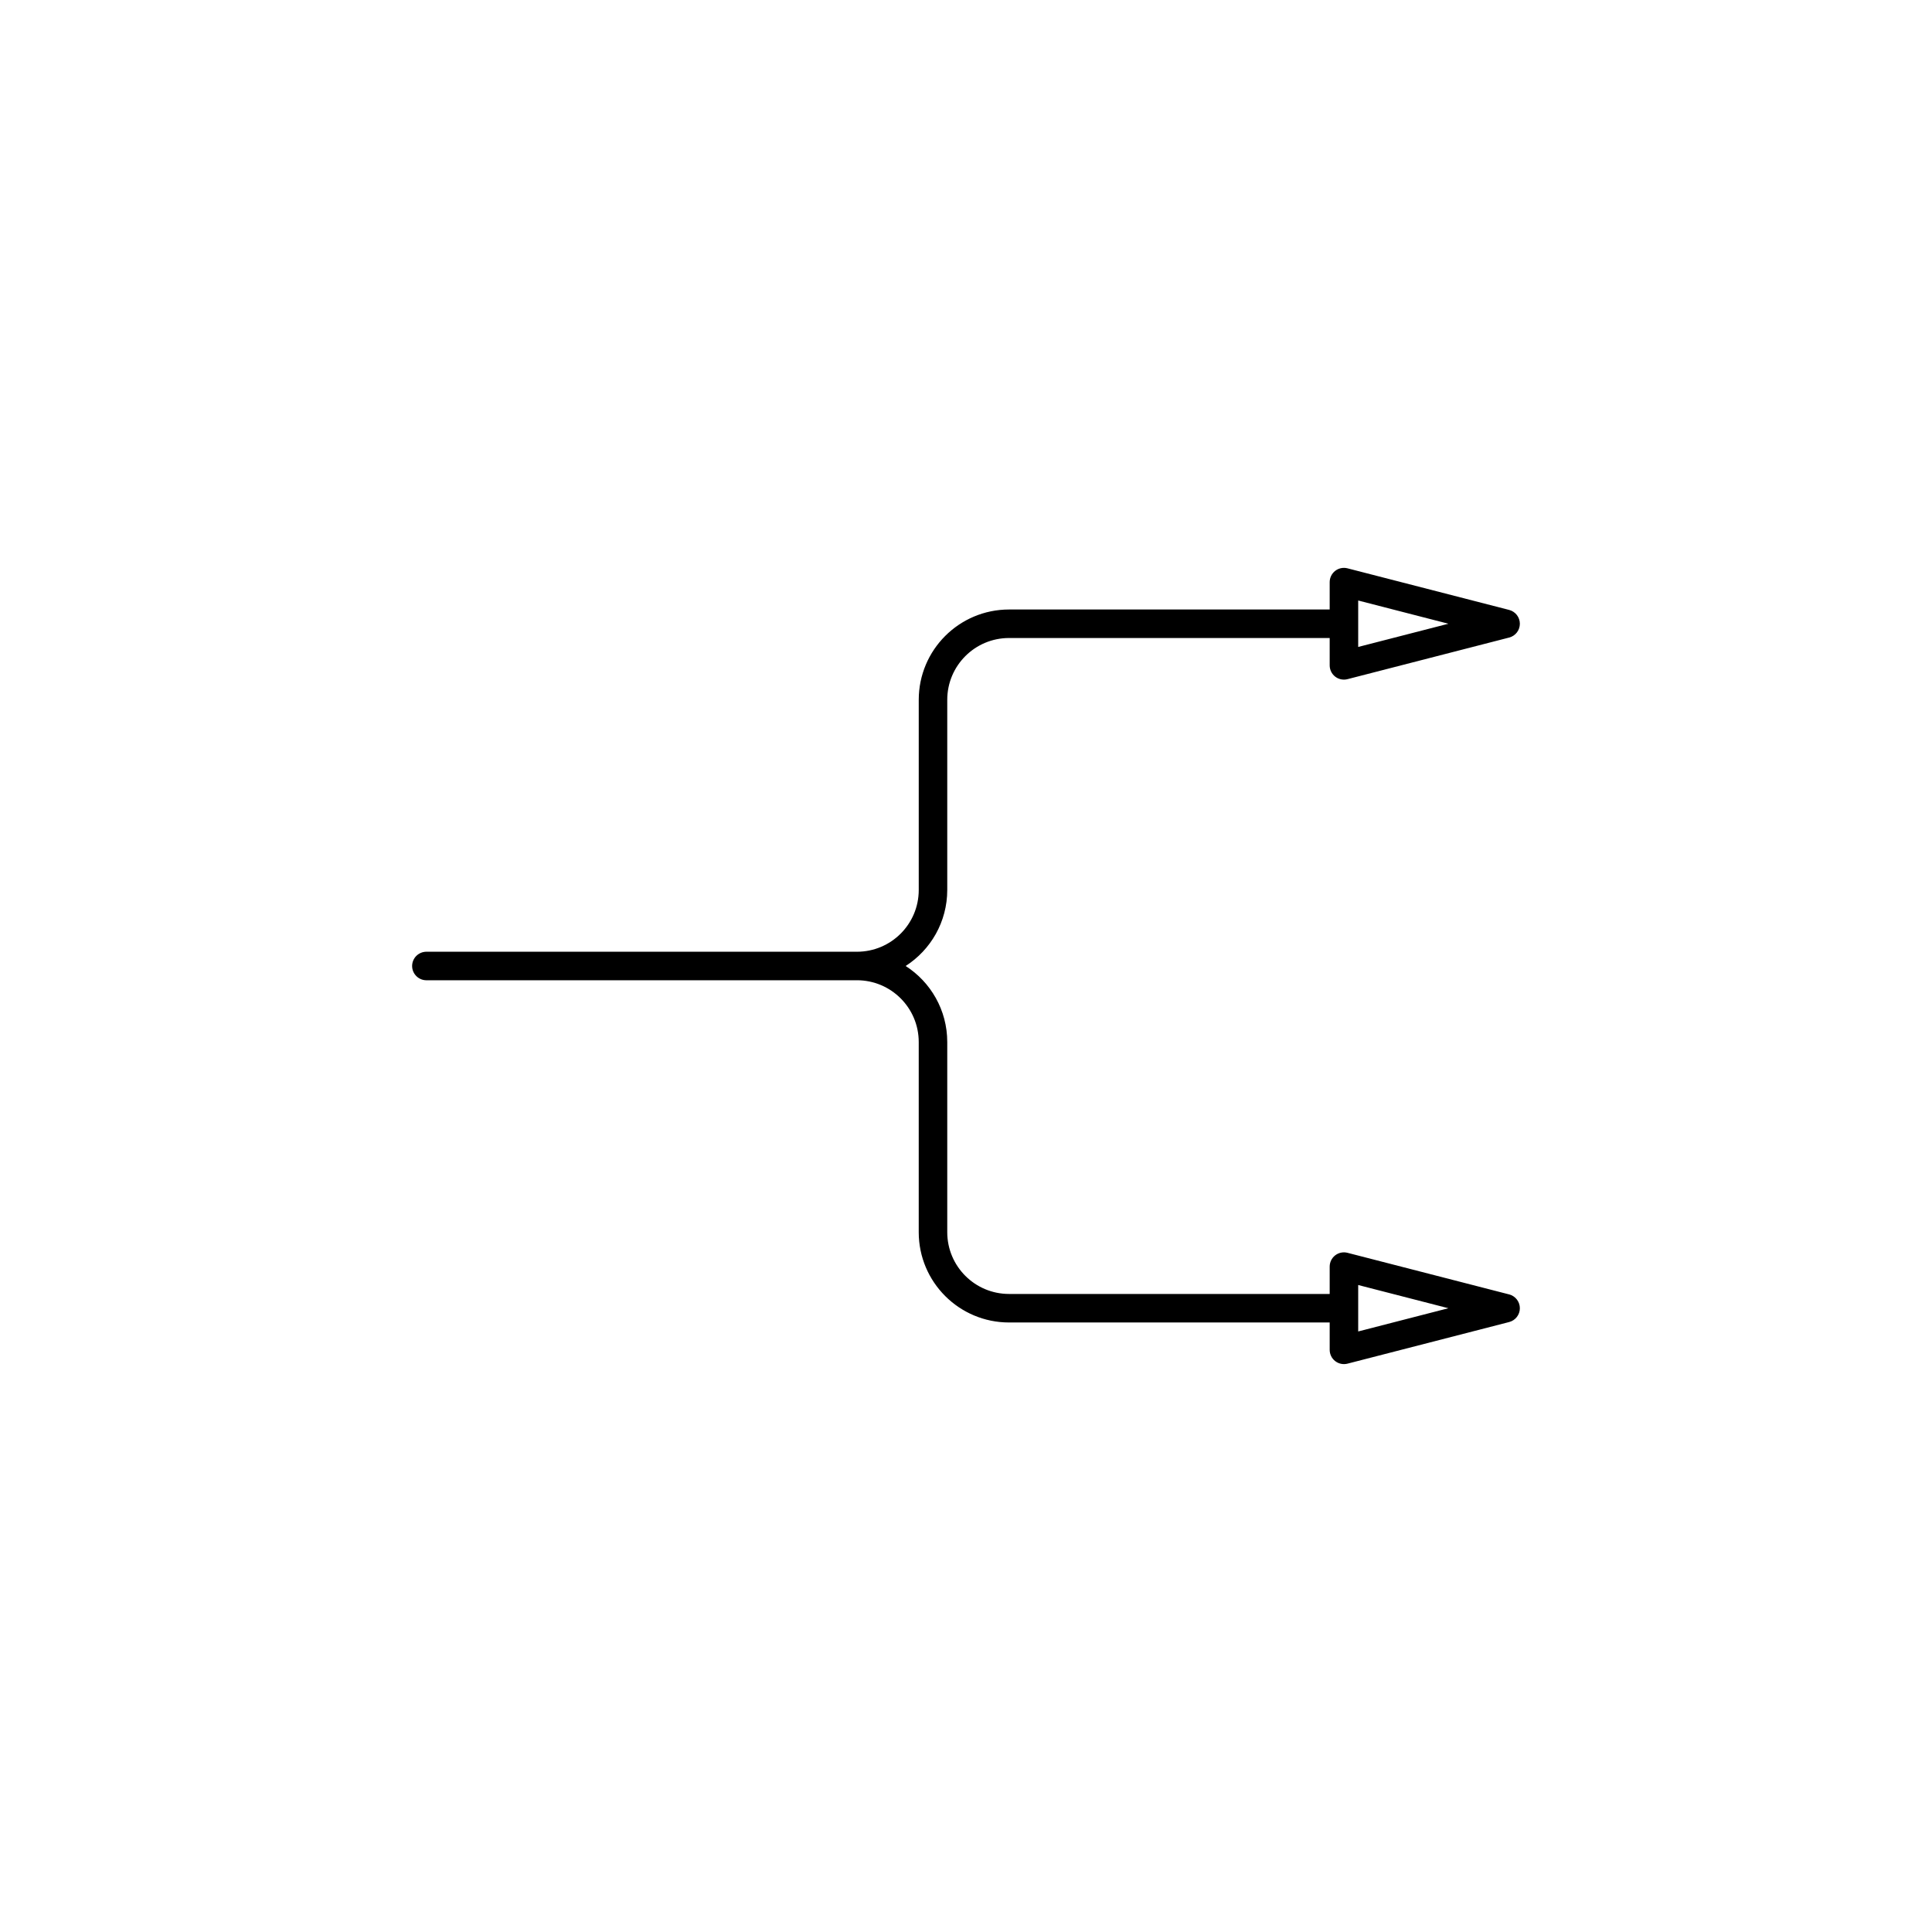 <?xml version="1.0" encoding="UTF-8"?>
<!-- Uploaded to: SVG Repo, www.svgrepo.com, Generator: SVG Repo Mixer Tools -->
<svg fill="#000000" width="800px" height="800px" version="1.1" viewBox="144 144 512 512" xmlns="http://www.w3.org/2000/svg">
 <path d="m496.38 305.52v-7.25c0-1.168 0.539-2.269 1.461-2.988 0.926-0.715 2.125-0.961 3.258-0.672l42.844 11.027c1.668 0.434 2.836 1.938 2.836 3.66 0 1.727-1.168 3.231-2.836 3.66l-42.844 11.027c-1.133 0.293-2.332 0.047-3.258-0.668-0.922-0.719-1.461-1.82-1.461-2.988v-7.25h-84.973c-9.043 0-16.375 7.328-16.375 16.375v50.391c0 8.457-4.394 15.895-11.023 20.152 6.629 4.254 11.023 11.691 11.023 20.152v50.391c0 9.043 7.332 16.371 16.375 16.371h84.973v-7.25c0-1.168 0.539-2.269 1.461-2.984 0.926-0.715 2.125-0.965 3.258-0.672l42.844 11.027c1.668 0.43 2.836 1.938 2.836 3.66 0 1.723-1.168 3.227-2.836 3.66l-42.844 11.031c-1.133 0.285-2.332 0.039-3.258-0.676-0.922-0.715-1.461-1.82-1.461-2.988v-7.25h-84.973c-13.215 0-23.934-10.715-23.934-23.93v-50.391c0-9.043-7.328-16.375-16.379-16.375h-114.22l-0.125-0.012-0.117-0.004-0.121-0.016-0.113-0.016-0.121-0.02-0.137-0.031-0.137-0.035-0.137-0.039-0.129-0.039-0.133-0.051-0.125-0.055-0.125-0.059-0.121-0.059-0.121-0.066-0.117-0.07-0.113-0.074-0.113-0.082-0.109-0.078-0.105-0.086-0.102-0.094-0.102-0.09-0.09-0.102-0.098-0.098-0.082-0.102-0.086-0.105-0.082-0.113-0.082-0.109-0.07-0.117-0.07-0.121-0.066-0.121-0.059-0.121-0.055-0.125-0.051-0.129-0.047-0.133-0.043-0.129-0.07-0.273-0.027-0.137-0.039-0.281-0.012-0.145-0.004-0.148-0.004-0.145 0.004-0.148 0.012-0.113 0.008-0.121 0.02-0.141 0.027-0.145 0.027-0.133 0.031-0.137 0.043-0.137 0.043-0.133 0.047-0.129 0.055-0.125 0.055-0.129 0.066-0.121 0.066-0.117 0.141-0.234 0.078-0.109 0.082-0.113 0.086-0.105 0.09-0.098 0.098-0.102 0.094-0.098 0.203-0.18 0.109-0.082 0.105-0.086 0.117-0.074 0.117-0.07 0.113-0.07 0.121-0.066 0.121-0.059 0.125-0.059 0.133-0.047 0.129-0.051 0.133-0.043 0.273-0.07 0.141-0.023 0.09-0.016 0.094-0.016 0.098-0.012 0.094-0.008 0.098-0.004 0.145-0.008h114.15c9.051 0 16.379-7.328 16.379-16.371v-50.391c0-13.219 10.719-23.934 23.934-23.934zm7.555 191.33 23.906-6.156-23.906-6.152zm0-193.71v12.309l23.906-6.152z" fill-rule="evenodd"/>
</svg>